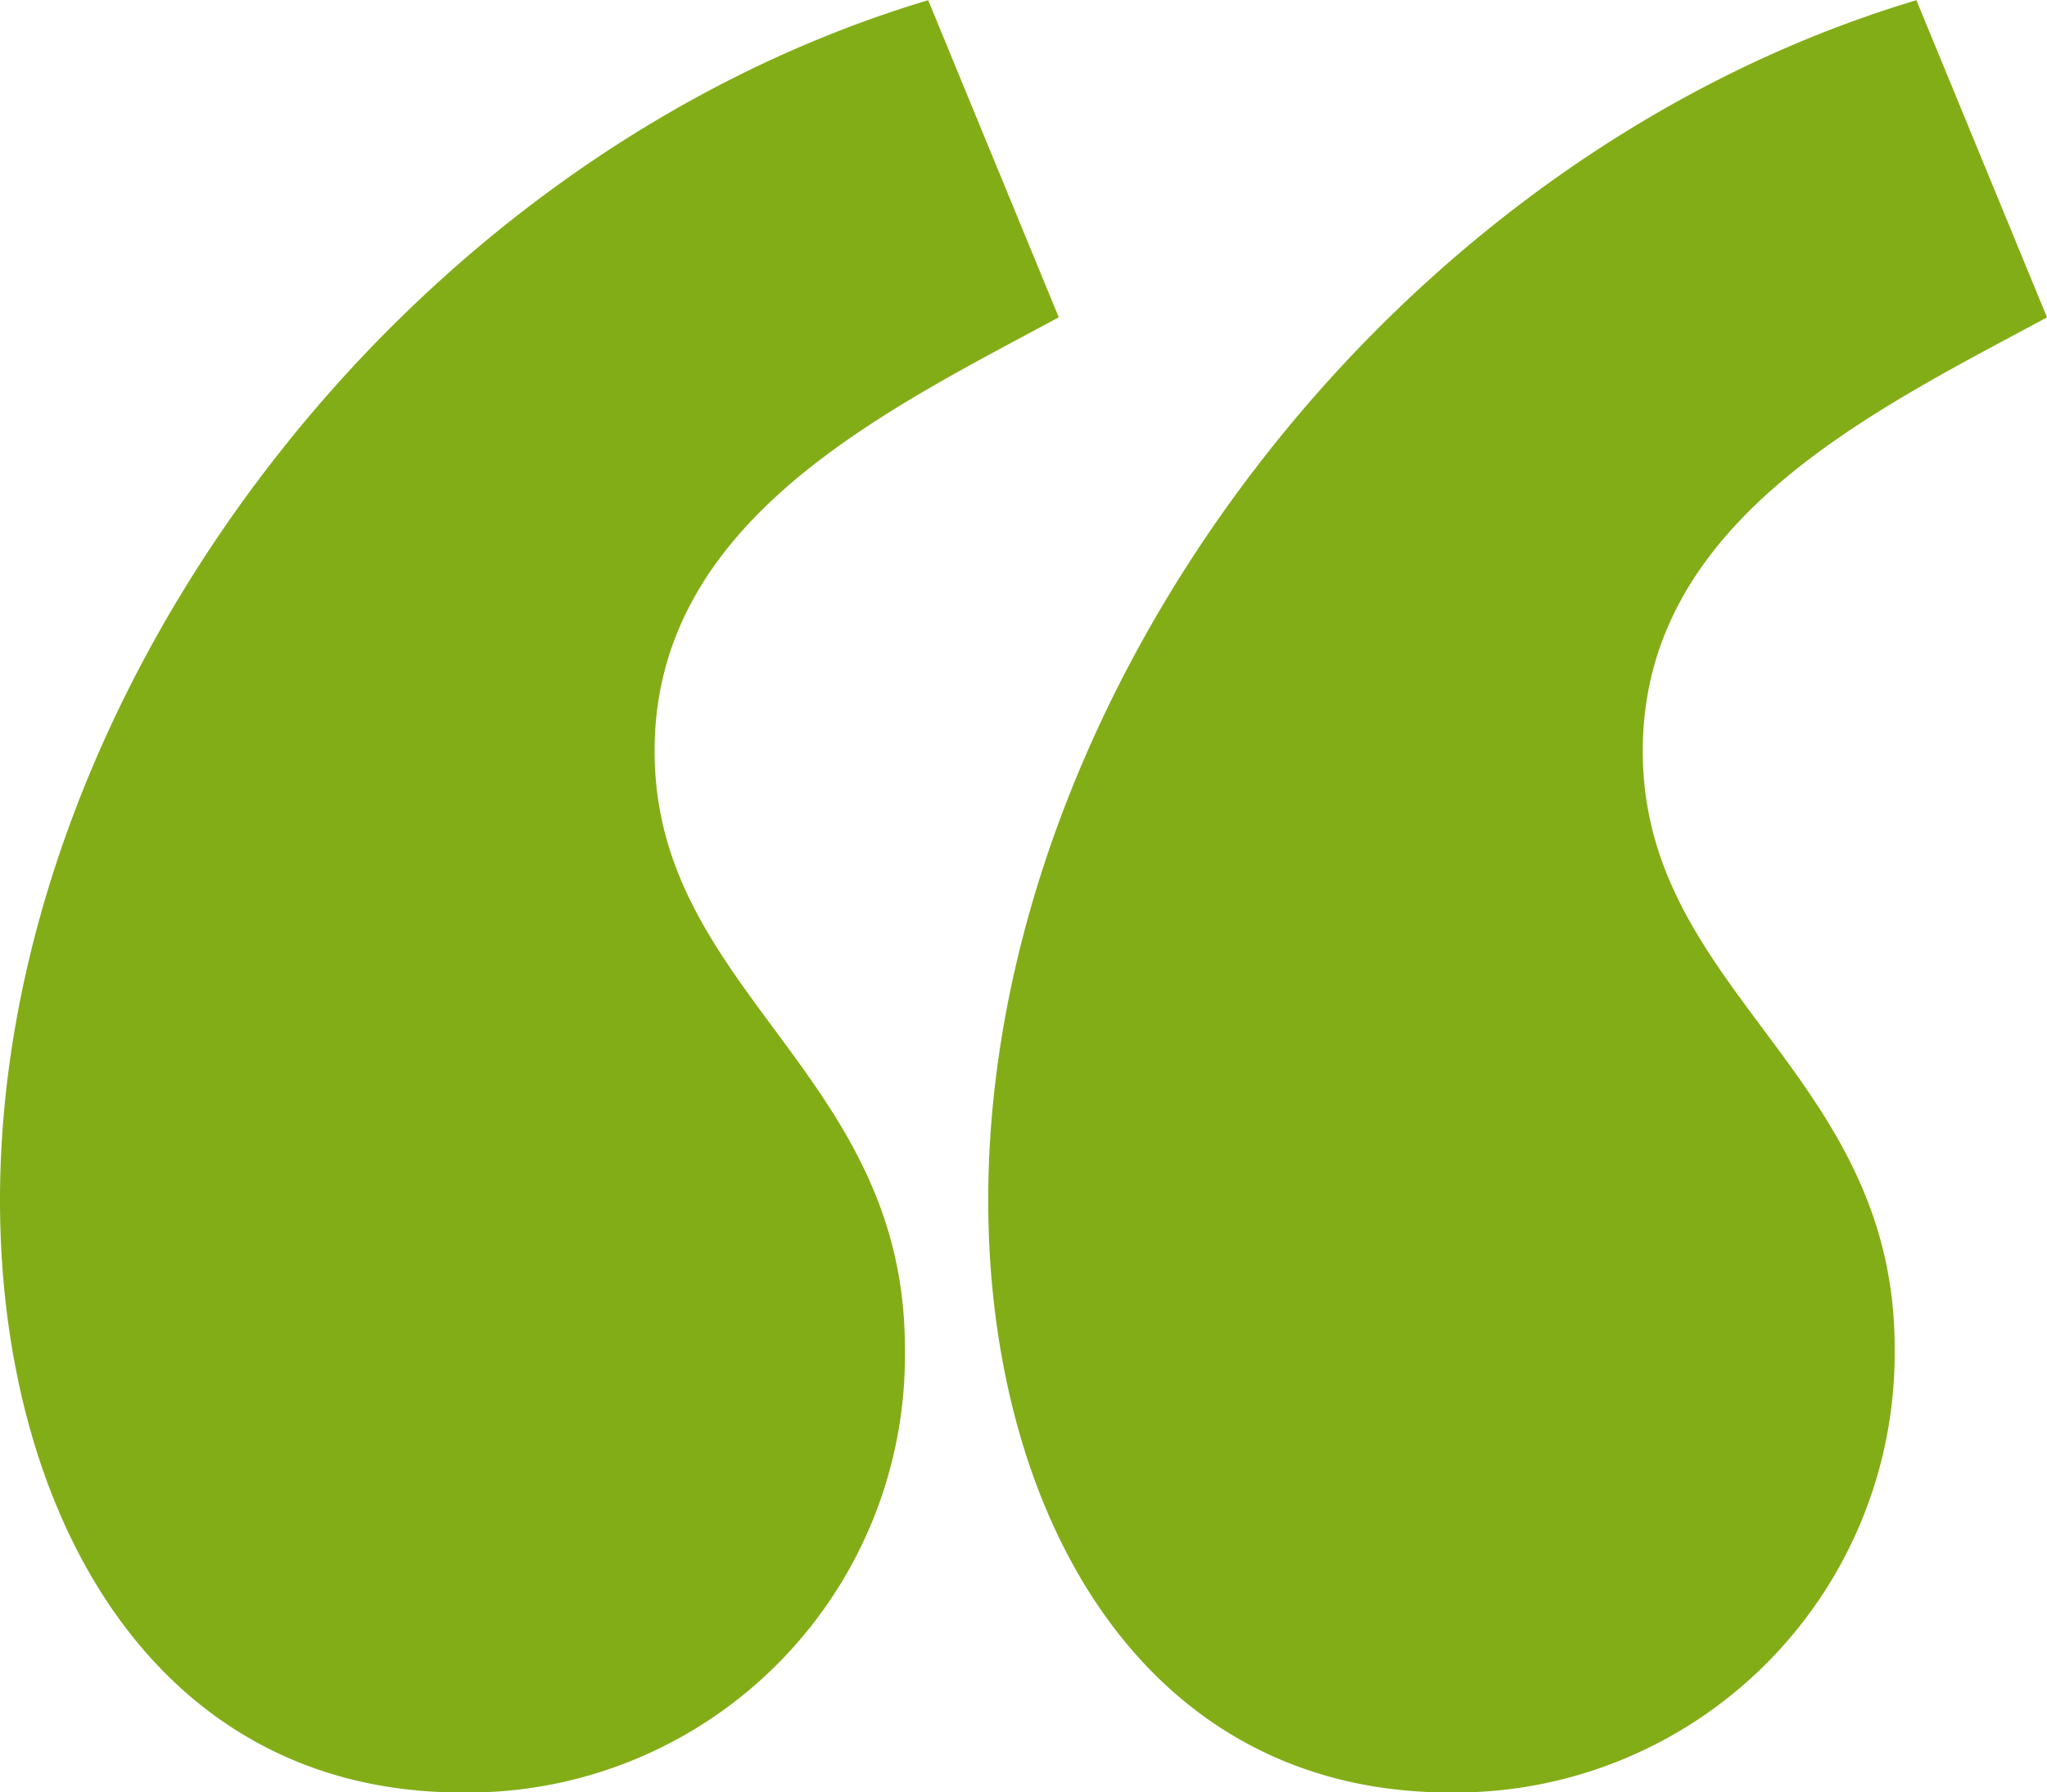 <svg xmlns="http://www.w3.org/2000/svg" width="30.677" height="26.865" viewBox="0 0 30.677 26.865">
  <path id="Caminho_1141" data-name="Caminho 1141" d="M429.271,609.8c0,3.611,3.751,4.823,3.751,8.947a6.55,6.55,0,0,1-6.641,6.664c-4.637,0-6.92-4.217-6.92-8.877,0-7.549,5.965-15.611,13.91-17.988l1.957,4.753C432.7,604.718,429.271,606.349,429.271,609.8Zm20.867-6.5c-2.633,1.421-6.058,3.052-6.058,6.5,0,3.611,3.775,4.823,3.775,8.947a6.584,6.584,0,0,1-6.664,6.664c-4.637,0-6.92-4.217-6.92-8.877,0-7.549,5.965-15.611,13.91-17.988Z" transform="translate(-419.461 -598.543)" fill="#83ad17"/>
</svg>
